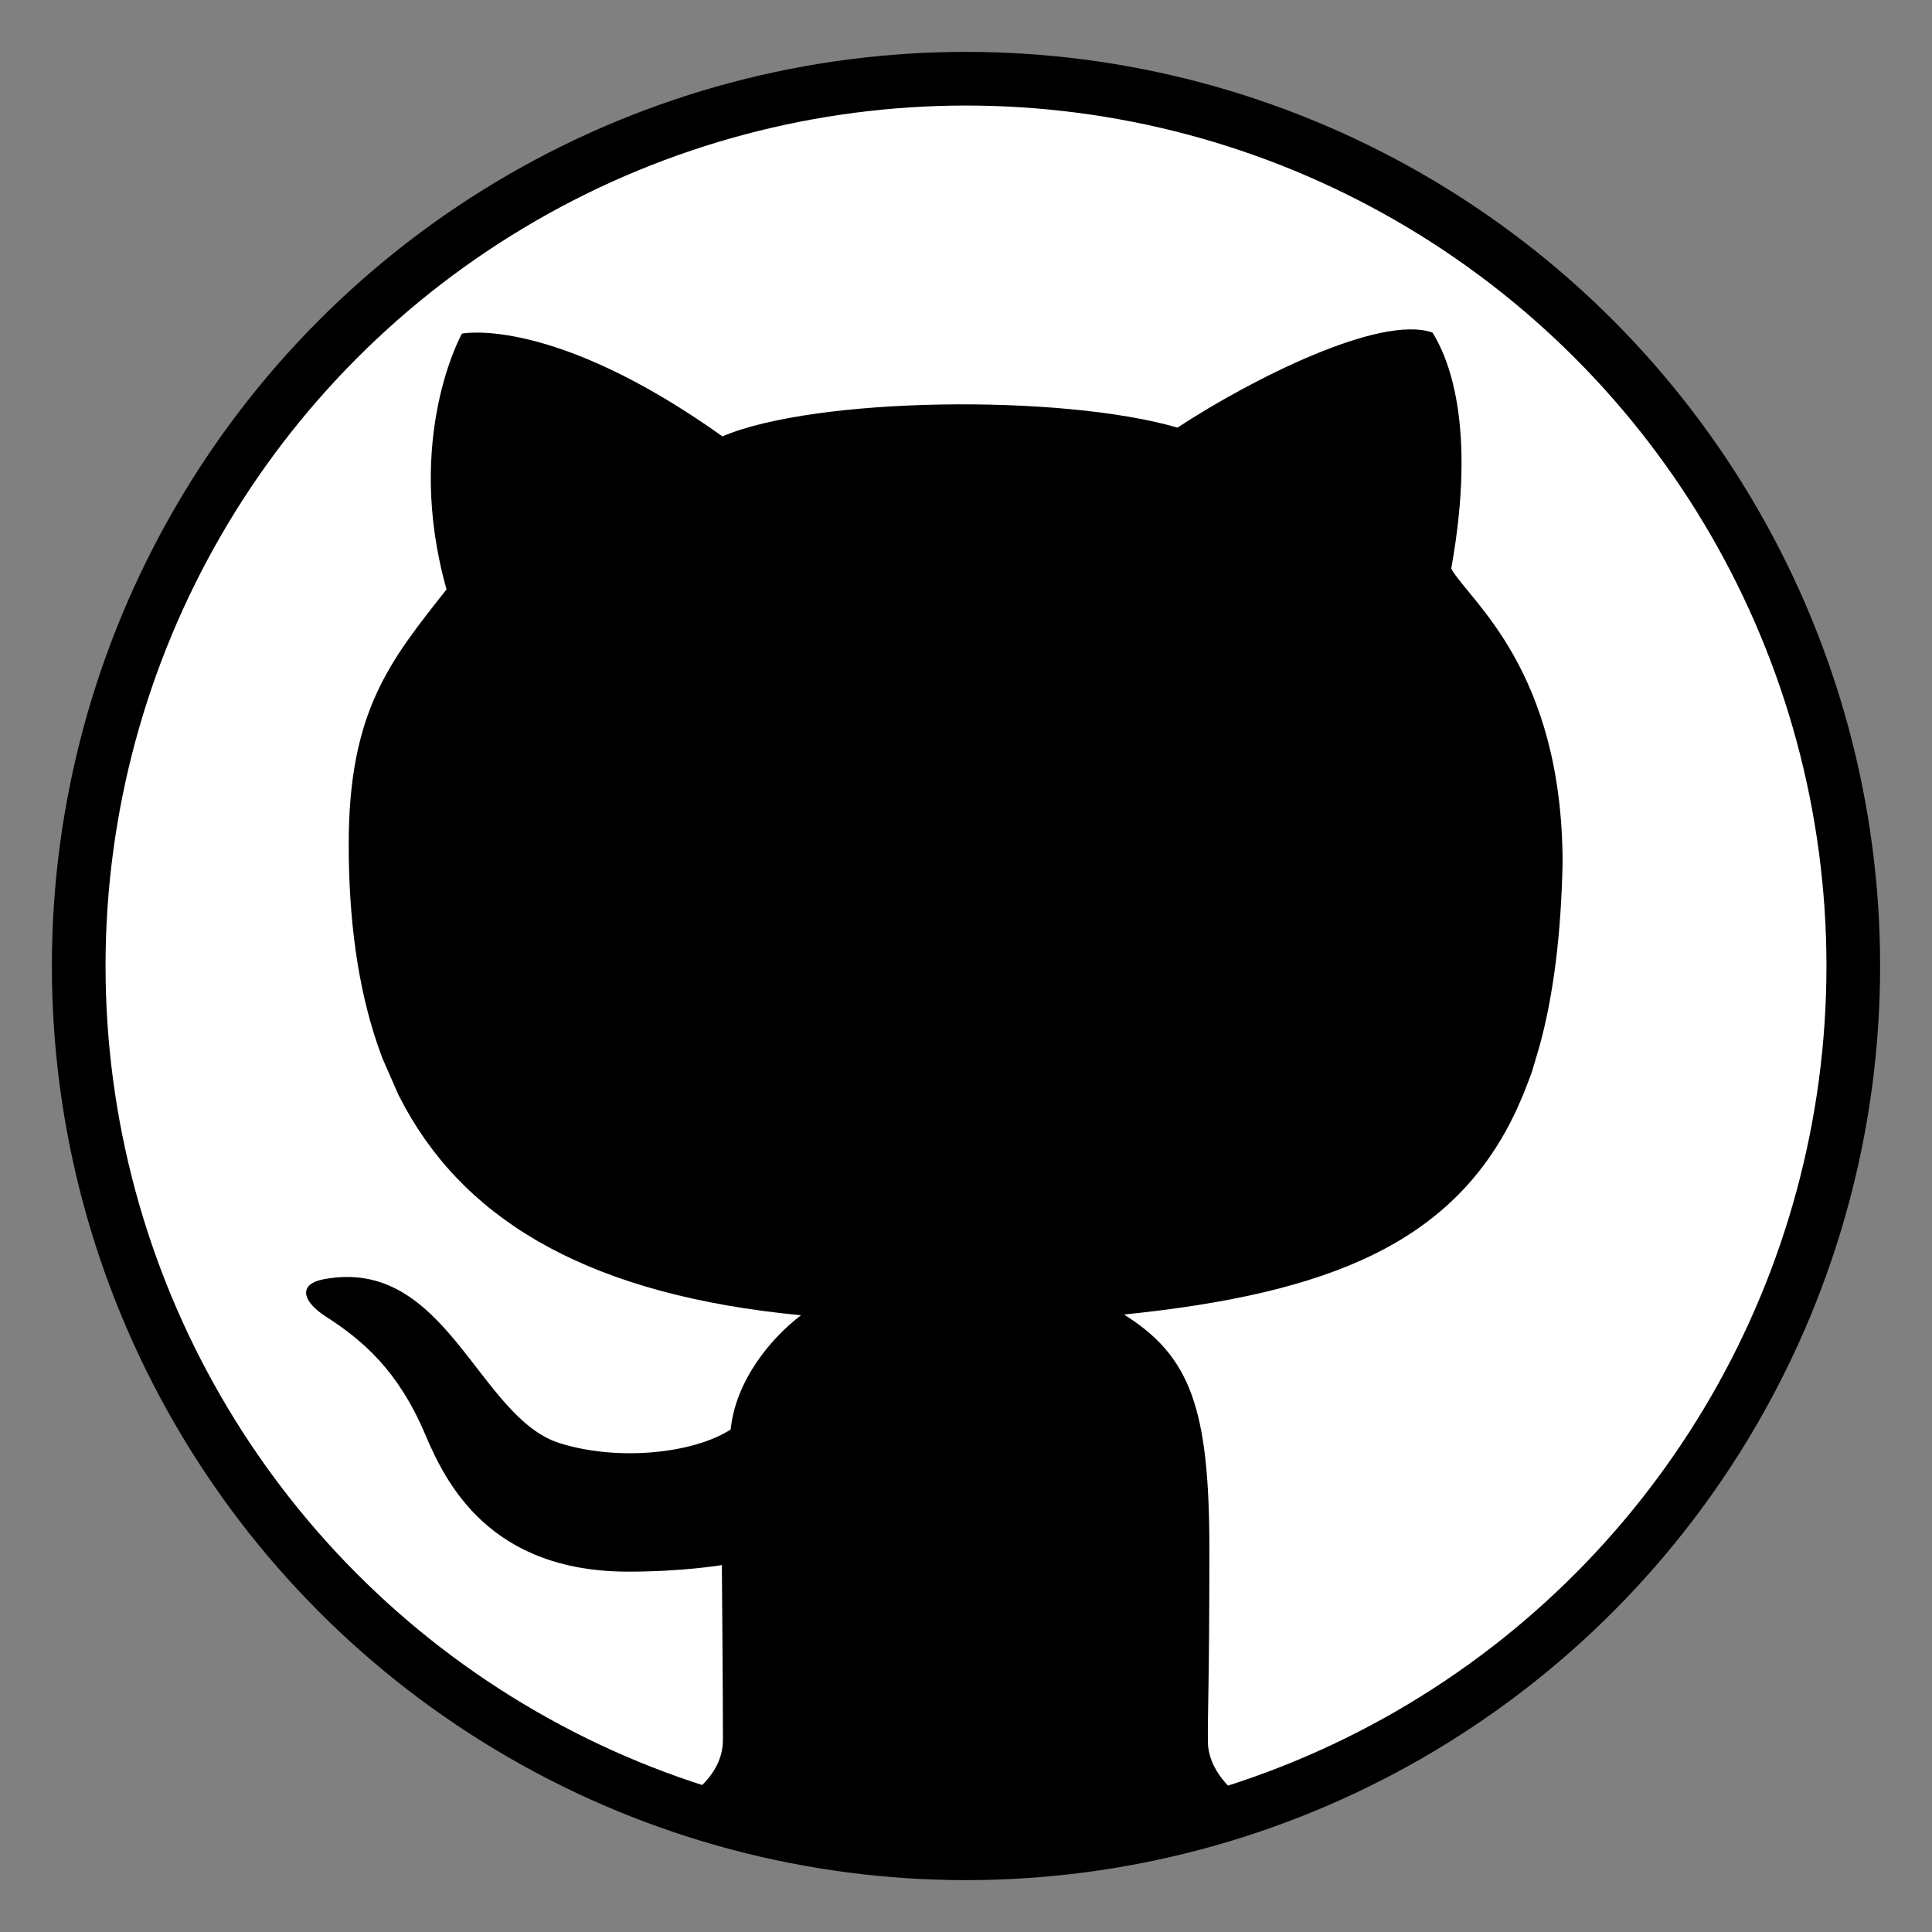 <?xml version="1.0" encoding="UTF-8"?>
<svg id="Layer_2" data-name="Layer 2" xmlns="http://www.w3.org/2000/svg" viewBox="0 0 1080 1080">
  <rect x="0" y="0" width="1080" height="1080" fill="#808080" stroke="none"/>
  <defs>
    <style>
      .cls-1 {
        stroke: #000;
        stroke-miterlimit: 10;
        stroke-width: 30px;
      }

      .cls-1, .cls-2 {
        fill: none;
      }

      .cls-3, .cls-2, .cls-4 {
        stroke-width: 0px;
      }

      .cls-4 {
        fill: #fff;
      }
    </style>
  </defs>
  <g id="ico">
    <g id="GitHub">
      <g id="xx">
        <rect class="cls-2" width="1080" height="1080"/>
      </g>
      <circle class="cls-4" cx="540" cy="540" r="496"/>
      <circle class="cls-1" cx="540" cy="540" r="496"/>
      <path class="cls-3" d="m675.24,973.57c-.25-18.14.81-28.72.81-107.55s-10.64-107.97-47.73-131.19c114.46-11.71,185.3-39.87,219.83-115.3l3.15-7.24c2.68-6.55,5.14-13.42,5.14-13.42l4.3-14.57c7.74-28.48,11.92-62.16,12.76-102.05-.2-108.16-52.25-146.42-62.26-164.38,14.75-81.89-2.46-119.16-10.45-131.95-29.49-10.44-102.61,26.84-142.55,53.12-65.13-18.94-202.77-17.11-254.39,4.89-95.24-67.83-145.63-57.44-145.63-57.44,0,0-32.57,58.05-8.6,142.99-31.34,39.72-54.69,67.83-54.69,142.33,0,41.97,4.96,79.54,16.17,112.34l2.65,7.36,8.99,20.53,3.83,7.24c35.79,64.63,104.8,104.84,221.21,115.96-16.61,12.54-36.57,36.35-39.33,63.87-20.89,13.44-62.9,17.87-95.56,7.63-45.76-14.37-63.29-104.5-131.81-91.66-14.85,2.79-11.9,12.52.93,20.78,20.89,13.44,40.55,30.26,55.72,66.07,11.65,27.5,36.13,76.63,113.55,76.63,30.72,0,52.25-3.67,52.25-3.67,0,0,.59,70.18.59,97.46,0,17.74-13.57,28.29-25.41,36.84,50.56,17.37,104.81,26.81,161.26,26.81s109.56-9.24,159.66-26.26c-11.49-8.71-24.21-20.21-24.42-36.17Z"/>
    </g>
  </g>
</svg>